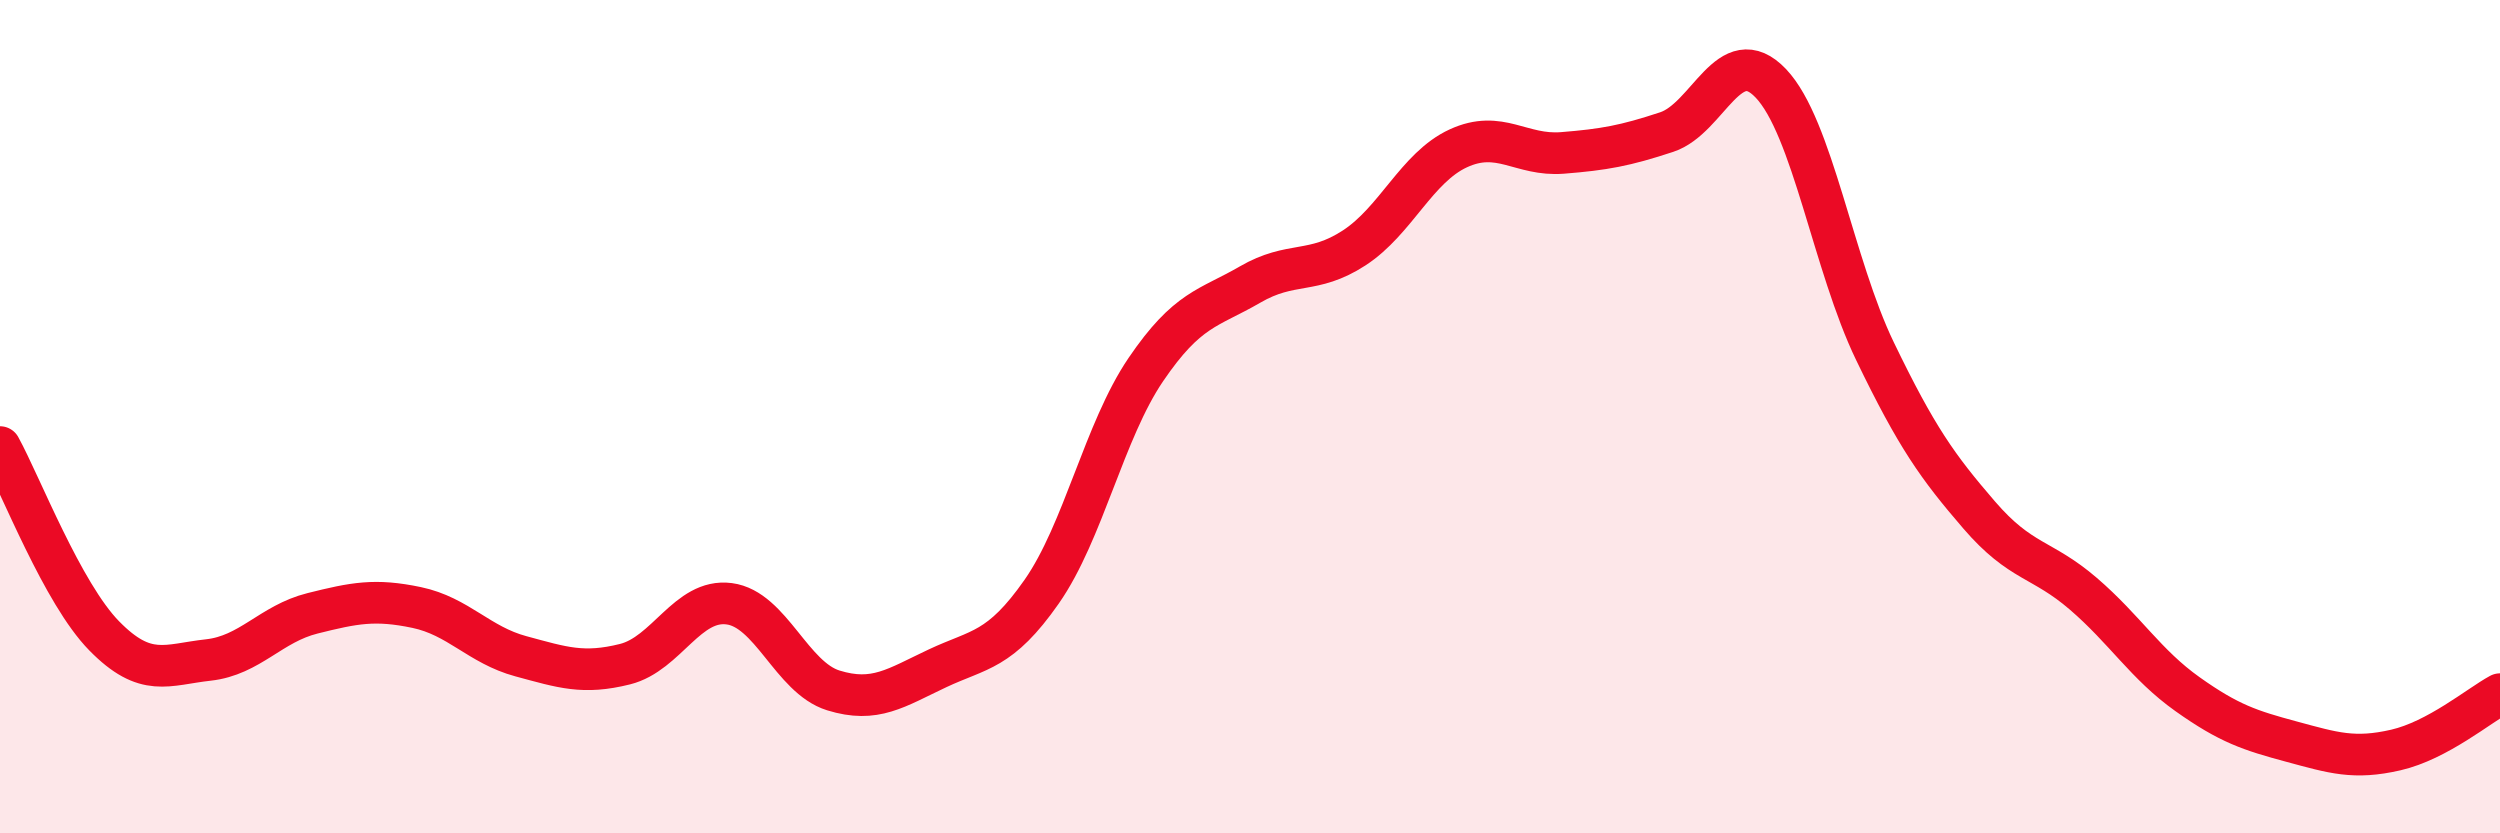 
    <svg width="60" height="20" viewBox="0 0 60 20" xmlns="http://www.w3.org/2000/svg">
      <path
        d="M 0,10.73 C 0.5,11.64 1.5,14.24 2.5,15.26 C 3.5,16.28 4,15.95 5,15.84 C 6,15.73 6.5,14.97 7.5,14.72 C 8.5,14.47 9,14.37 10,14.58 C 11,14.79 11.5,15.48 12.5,15.75 C 13.5,16.02 14,16.19 15,15.94 C 16,15.69 16.5,14.36 17.5,14.49 C 18.5,14.62 19,16.26 20,16.57 C 21,16.88 21.5,16.51 22.5,16.04 C 23.5,15.57 24,15.63 25,14.2 C 26,12.77 26.5,10.34 27.5,8.87 C 28.5,7.4 29,7.41 30,6.83 C 31,6.25 31.5,6.6 32.5,5.95 C 33.5,5.3 34,4.02 35,3.56 C 36,3.1 36.5,3.75 37.5,3.67 C 38.5,3.59 39,3.5 40,3.17 C 41,2.84 41.5,0.95 42.5,2 C 43.5,3.05 44,6.36 45,8.43 C 46,10.5 46.5,11.2 47.5,12.36 C 48.5,13.52 49,13.39 50,14.25 C 51,15.11 51.5,15.95 52.5,16.66 C 53.5,17.37 54,17.53 55,17.8 C 56,18.07 56.5,18.23 57.5,18 C 58.5,17.77 59.5,16.93 60,16.66L60 20L0 20Z"
        fill="#EB0A25"
        opacity="0.1"
        stroke-linecap="round"
        stroke-linejoin="round"
      />
      <path
        d="M 0,10.73 C 0.5,11.64 1.5,14.24 2.5,15.26 C 3.5,16.28 4,15.95 5,15.84 C 6,15.73 6.5,14.97 7.5,14.72 C 8.5,14.47 9,14.37 10,14.58 C 11,14.79 11.5,15.48 12.5,15.75 C 13.5,16.02 14,16.19 15,15.94 C 16,15.69 16.5,14.36 17.5,14.49 C 18.5,14.62 19,16.26 20,16.57 C 21,16.88 21.5,16.51 22.5,16.04 C 23.5,15.57 24,15.63 25,14.2 C 26,12.77 26.5,10.34 27.5,8.87 C 28.5,7.4 29,7.41 30,6.83 C 31,6.25 31.5,6.6 32.5,5.95 C 33.5,5.3 34,4.02 35,3.56 C 36,3.1 36.5,3.75 37.5,3.67 C 38.5,3.59 39,3.5 40,3.17 C 41,2.84 41.5,0.95 42.5,2 C 43.5,3.05 44,6.36 45,8.43 C 46,10.5 46.5,11.2 47.5,12.36 C 48.5,13.52 49,13.39 50,14.25 C 51,15.11 51.5,15.95 52.5,16.66 C 53.5,17.37 54,17.53 55,17.8 C 56,18.07 56.5,18.23 57.5,18 C 58.5,17.77 59.5,16.93 60,16.66"
        stroke="#EB0A25"
        stroke-width="1"
        fill="none"
        stroke-linecap="round"
        stroke-linejoin="round"
      />
    </svg>
  